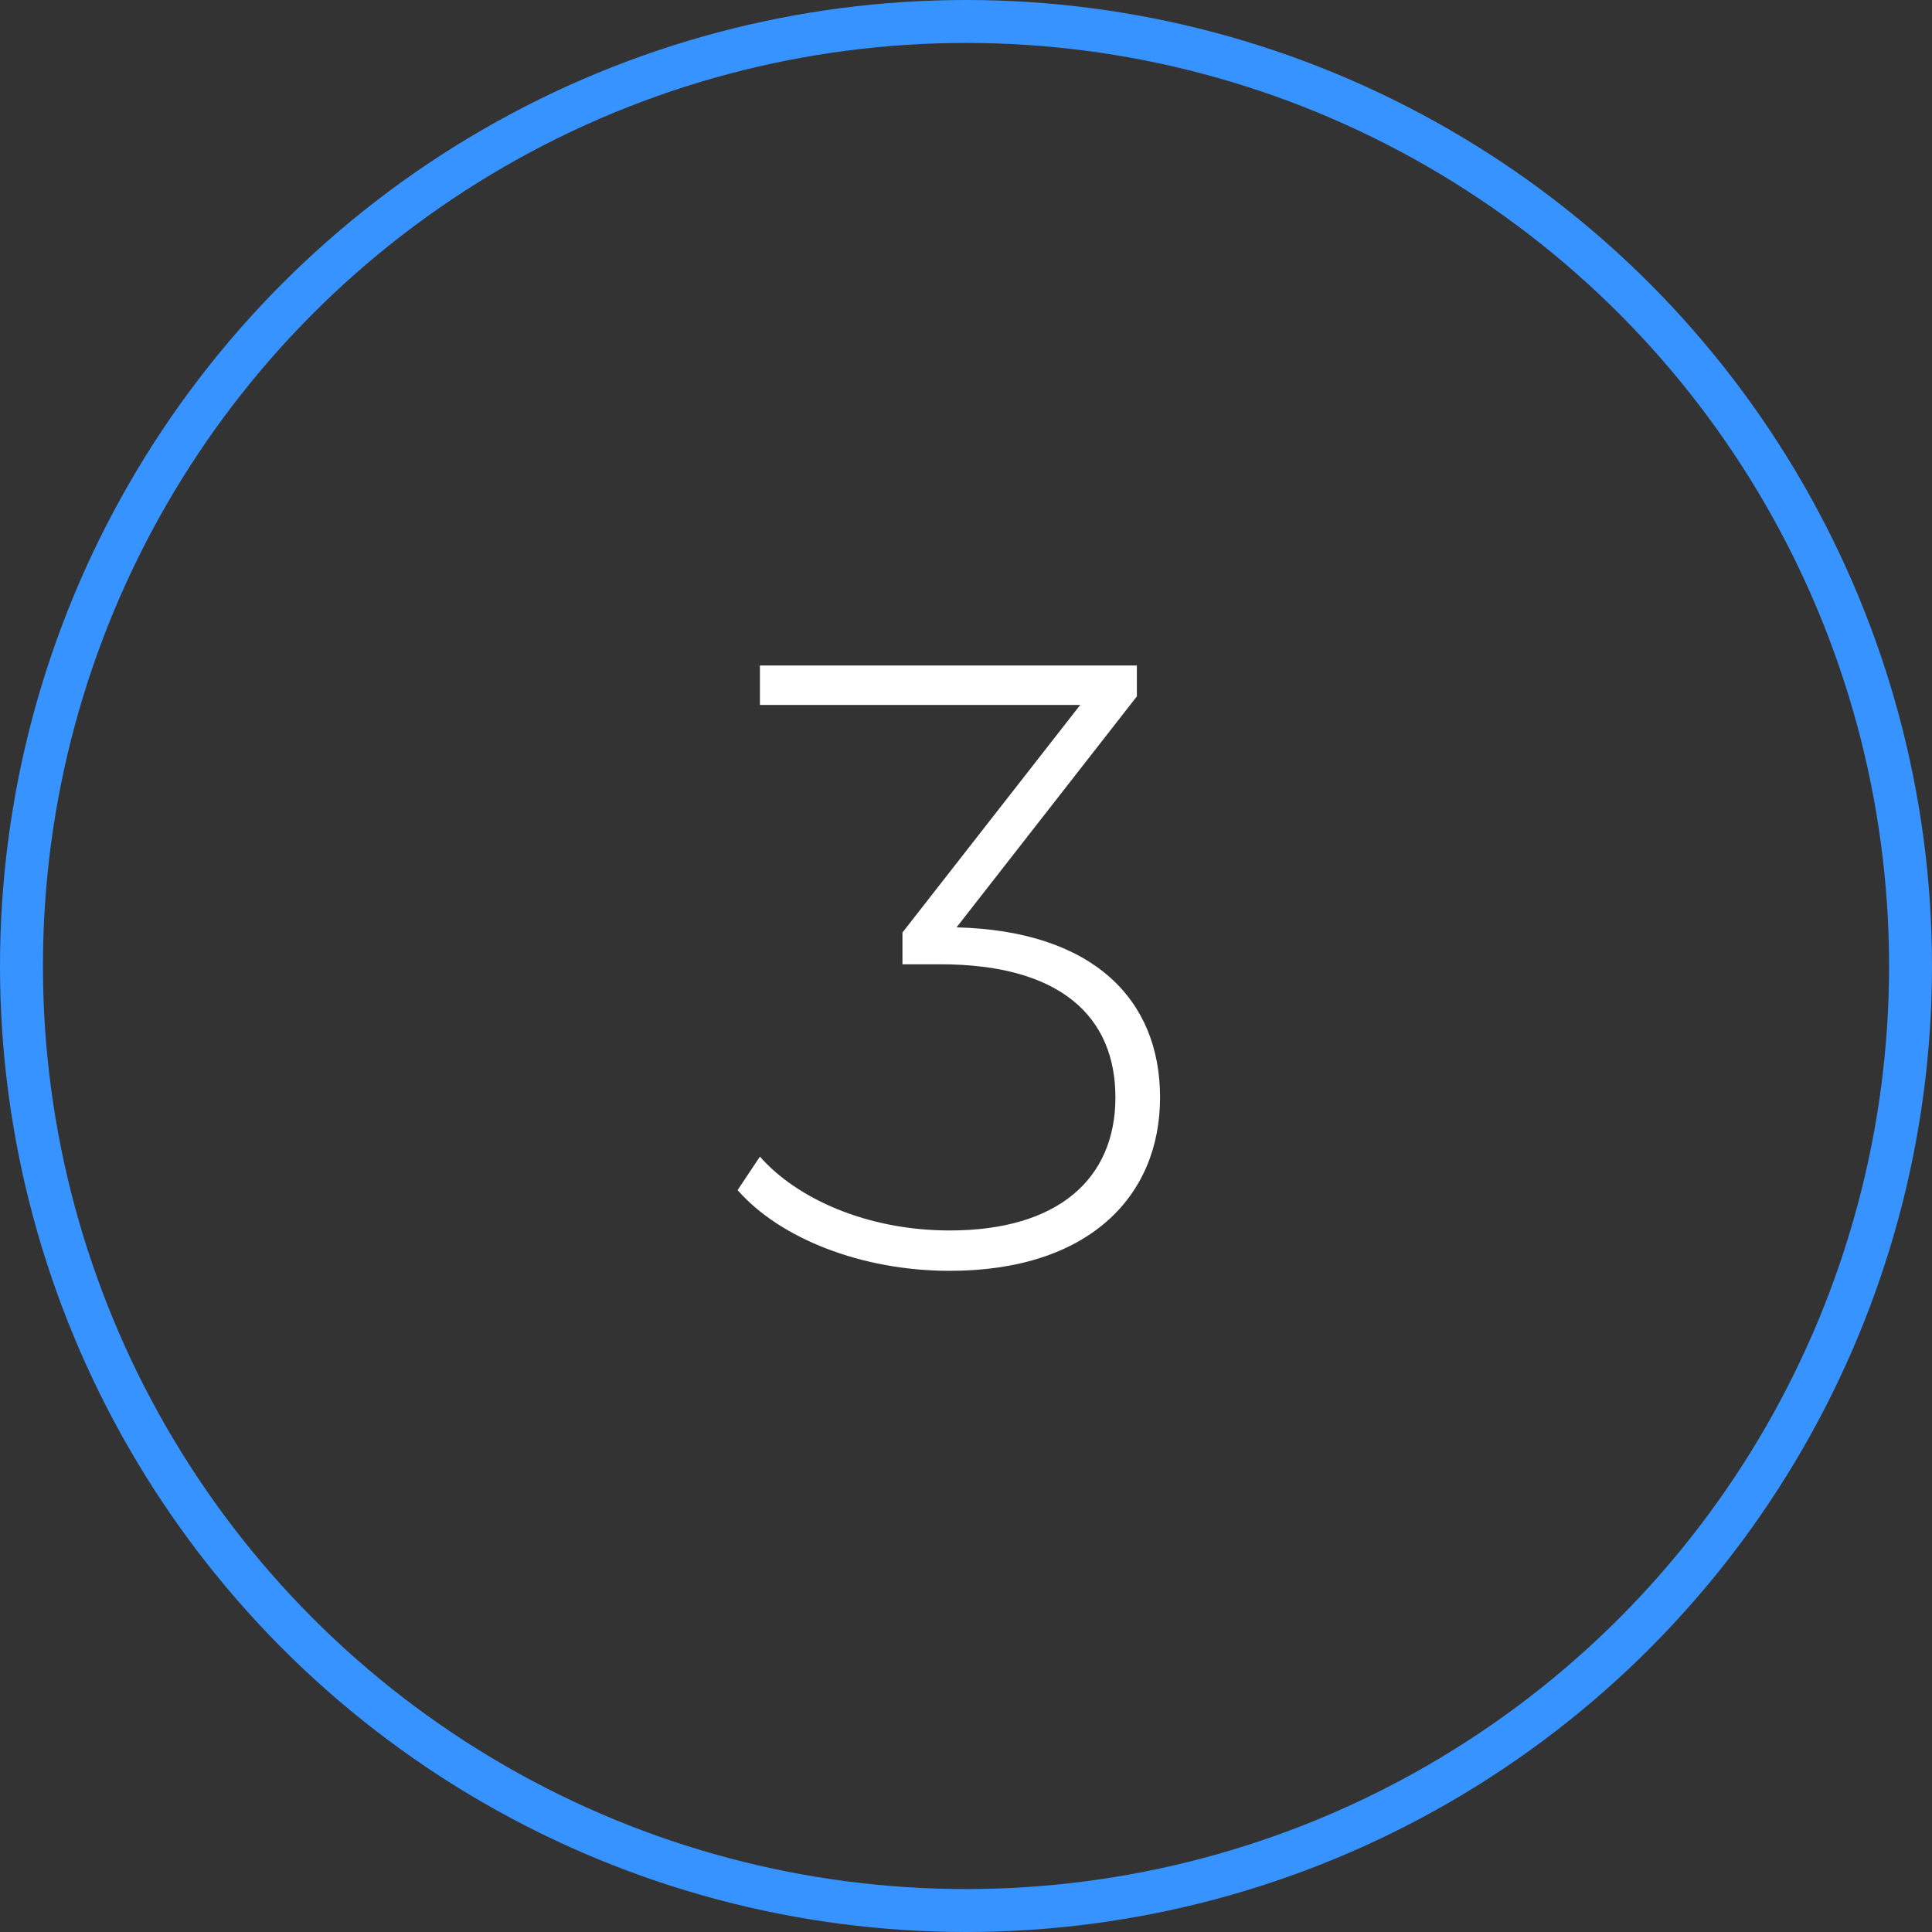 <svg xmlns="http://www.w3.org/2000/svg" width="90" height="90" viewBox="0 0 90 90"><rect x="0" y="0" width="90" height="90" fill="#333333" stroke="none"/><defs><style>.a{fill:#fff;}.b,.d{fill:none;}.b{stroke:#3793ff;stroke-width:2px;}.c{stroke:none;}</style></defs><g transform="translate(-547 -825)"><path class="a" d="M-.44-15.8l8.4-10.76V-28H-9.6v1.84H5.32l-8.28,10.6v1.48H-1.2c5.6,0,8.16,2.44,8.16,6.2,0,3.8-2.68,6.2-7.72,6.2-3.84,0-7.12-1.48-8.84-3.44l-1.04,1.56C-8.68-1.32-4.88.2-.76.2c6.44,0,9.8-3.44,9.8-8.08C9.04-12.44,5.92-15.64-.44-15.8Z" transform="translate(592 884)"/><g class="b" transform="translate(547 825)"><circle class="c" cx="45" cy="45" r="45"/><circle class="d" cx="45" cy="45" r="44"/></g></g></svg>
